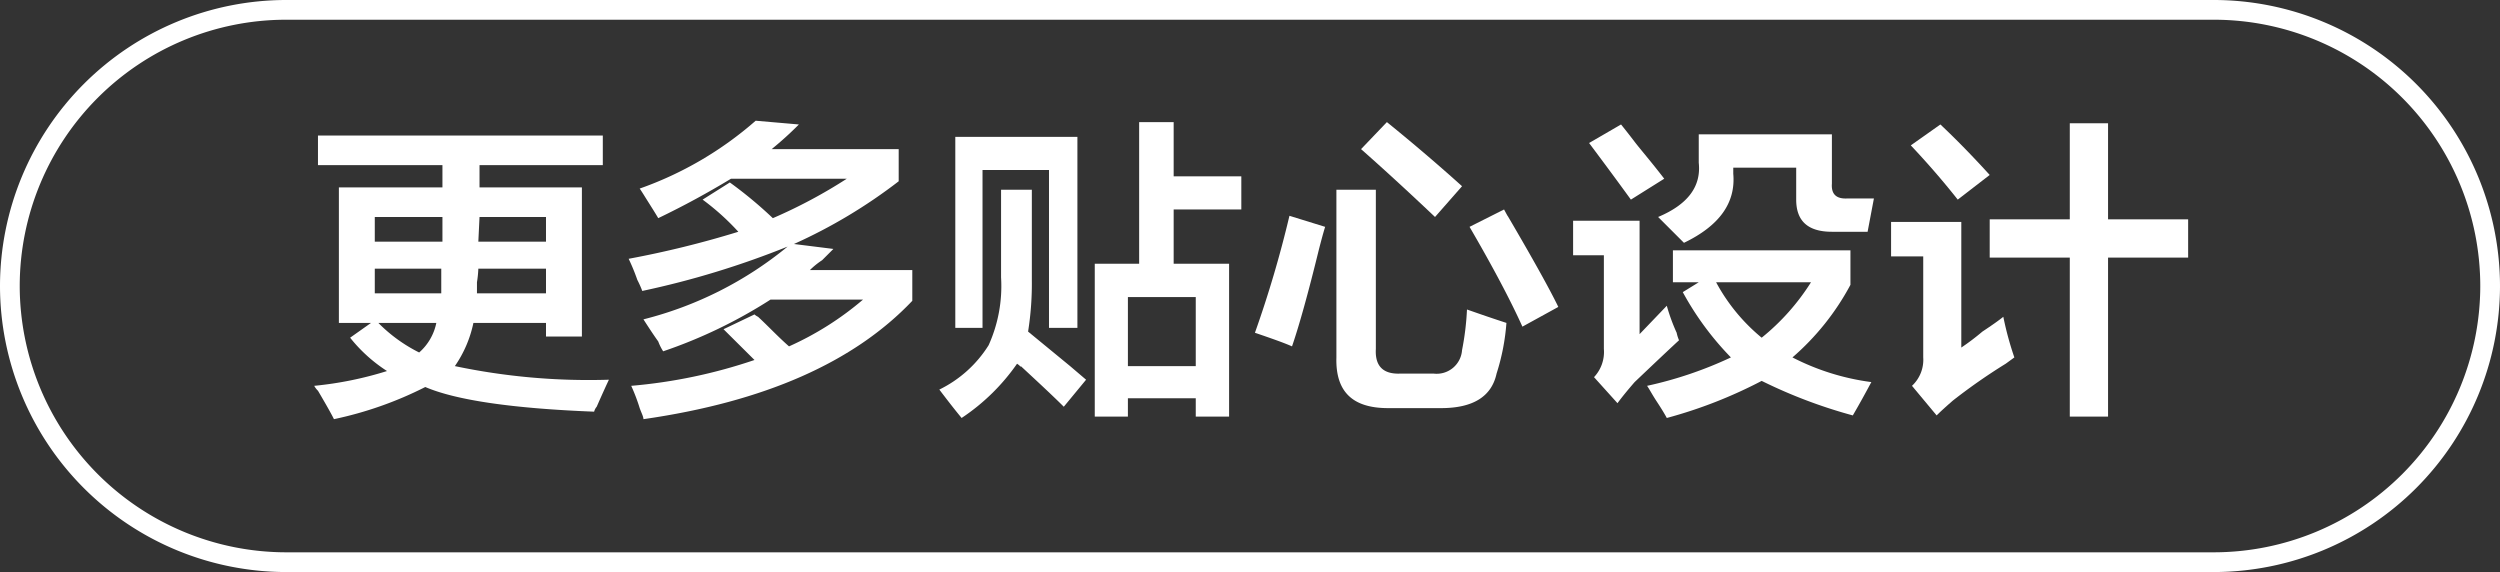 <svg id="图层_1" data-name="图层 1" xmlns="http://www.w3.org/2000/svg" width="126.74" height="29" viewBox="0 0 126.74 29">
  <rect x="0" y="0" width="126.74" height="29" fill="#333333" stroke="none"/>
  <defs>
    <style>
      .cls-1 {
        fill: #fff;
      }
    </style>
  </defs>
  <g>
    <path class="cls-1" d="M-792.5,276.06v-.69h-3.68a6,6,0,0,1-.94,2.19,32.93,32.93,0,0,0,7.81.69c-.12.25-.33.71-.62,1.37a.63.63,0,0,0-.13.25c-4.12-.16-7-.58-8.56-1.25a18.8,18.8,0,0,1-4.63,1.63q-.18-.37-.81-1.44a1,1,0,0,1-.19-.25,18.15,18.15,0,0,0,3.69-.75,7.73,7.73,0,0,1-1.87-1.69l1.06-.75H-803V268.5h5.25v-1.13h-6.31v-1.5h14.44v1.5h-6.25v1.13h5.19v7.56Zm-8.68-6.06v1.25h3.43V270Zm3.37,3.87v-1.25h-3.37v1.25Zm-3.19,1.5a7.8,7.8,0,0,0,2.07,1.5,2.71,2.71,0,0,0,.87-1.5Zm5.07-2.75a5.69,5.69,0,0,1-.07.69v.56h3.5v-1.25Zm3.43-2.62h-3.37l-.06,1.25h3.43Z" transform="translate(820.18 -259)"/>
    <path class="cls-1" d="M-786.56,276.81a2.57,2.57,0,0,1-.25-.5c-.21-.29-.46-.67-.75-1.12a18.7,18.7,0,0,0,7.31-3.69,44.33,44.33,0,0,1-7.37,2.25,5,5,0,0,0-.25-.56,10.22,10.22,0,0,0-.44-1.07,49.73,49.73,0,0,0,5.56-1.37,12.4,12.4,0,0,0-1.81-1.63l1.38-.87a21.33,21.33,0,0,1,2.18,1.81,25.69,25.69,0,0,0,3.75-2h-5.87c-1.17.71-2.4,1.38-3.69,2-.12-.21-.33-.54-.62-1-.13-.21-.23-.37-.32-.5a18,18,0,0,0,5.88-3.44l2.19.19a17.33,17.33,0,0,1-1.38,1.25h6.44v1.63a26.46,26.46,0,0,1-5.31,3.18l2,.25-.57.57a4,4,0,0,0-.62.5h5.19v1.56q-4.44,4.68-13.63,6c0-.13-.1-.31-.19-.56a9.24,9.24,0,0,0-.43-1.13,26.39,26.39,0,0,0,6.25-1.31l-1.57-1.56,1.57-.75a.7.7,0,0,0,.18.12c.5.46,1,1,1.57,1.5a15.57,15.57,0,0,0,3.75-2.37h-4.69A24.89,24.89,0,0,1-786.56,276.81Z" transform="translate(820.18 -259)"/>
    <path class="cls-1" d="M-766.25,279.62c-.5-.5-1.23-1.18-2.18-2.06,0,.08,0,0-.19-.12a10.5,10.5,0,0,1-2.81,2.75c-.38-.46-.75-.94-1.13-1.44a6.11,6.11,0,0,0,2.5-2.25,7.28,7.28,0,0,0,.63-3.44v-4.44h1.56v4.57a15.52,15.52,0,0,1-.19,2.62l2.13,1.75.81.69Zm-5.5-4v-9.68h6.19v9.68H-767v-8h-3.37v8Zm7.07,4.5v-7.75h2.25v-7.18h1.75v2.75h3.43v1.68h-3.43v2.75h2.81v7.75h-1.69v-.93H-763v.93Zm1.68-6.06v3.5h3.44v-3.5Z" transform="translate(820.18 -259)"/>
    <path class="cls-1" d="M-754.68,276.56c-.38-.17-1-.39-1.88-.69a56.94,56.94,0,0,0,1.75-5.93l1.81.56c-.08.25-.18.62-.31,1.12Q-754.12,274.93-754.68,276.56Zm4.87,3.13c-1.79,0-2.67-.82-2.62-2.57v-8.5h2v8.07c-.05.87.37,1.29,1.25,1.25h1.68a1.29,1.29,0,0,0,1.44-1.19,13.83,13.83,0,0,0,.25-2.06c.71.25,1.38.48,2,.68a11.05,11.05,0,0,1-.5,2.57c-.25,1.16-1.19,1.75-2.81,1.75Zm2.38-9.69c-1.5-1.42-2.75-2.56-3.75-3.44l1.31-1.37q2,1.62,3.81,3.25Zm4.43,5.56c-.58-1.29-1.48-3-2.68-5.06l1.75-.88c.16.3.22.4.18.32,1.29,2.2,2.15,3.75,2.57,4.62Z" transform="translate(820.18 -259)"/>
    <path class="cls-1" d="M-738.18,279.44l-1.19-1.32a1.86,1.86,0,0,0,.5-1.43v-4.75h-1.56v-1.75h3.37v5.75l1.38-1.44a9.38,9.38,0,0,0,.5,1.37,1.91,1.91,0,0,0,.12.38c-.5.46-1.25,1.17-2.25,2.12C-737.64,278.75-737.93,279.1-738.18,279.44Zm.68-10.32c-.66-.91-1.37-1.87-2.12-2.87l1.62-.94c.17.21.4.5.69.88s.79.95,1.5,1.87Zm1.82,11.07c-.09-.17-.25-.44-.5-.82s-.38-.64-.5-.81a19.91,19.91,0,0,0,4.25-1.44,15,15,0,0,1-2.44-3.31l.81-.5h-1.31v-1.62h9v1.75a12.9,12.9,0,0,1-2.94,3.68,12.16,12.16,0,0,0,4,1.25c-.29.54-.6,1.11-.94,1.69a25.45,25.45,0,0,1-4.62-1.75A23.66,23.66,0,0,1-735.68,280.19Zm.87-8.88-1.31-1.31c1.5-.63,2.19-1.54,2.06-2.75v-1.44h6.75v2.5q-.06.81.81.75h1.32l-.32,1.69h-1.81c-1.21,0-1.81-.54-1.81-1.63V267.5h-3.19v.31C-732.18,269.27-733,270.44-734.81,271.31Zm1.63,2a9.41,9.41,0,0,0,2.31,2.81,11.44,11.44,0,0,0,2.5-2.81Z" transform="translate(820.18 -259)"/>
    <path class="cls-1" d="M-722,280.06l-1.25-1.5a1.8,1.8,0,0,0,.57-1.44V272h-1.63v-1.75h3.56v6.37a12,12,0,0,0,1.07-.81c.5-.33.85-.58,1.06-.75a16.14,16.14,0,0,0,.56,2.06l-.44.32a29.5,29.5,0,0,0-2.68,1.87C-721.56,279.64-721.83,279.89-722,280.06Zm1.07-10.94c-.75-.95-1.55-1.87-2.38-2.75l1.5-1.06c.88.83,1.71,1.69,2.5,2.56Zm1.62,2.94v-1.94h4.06v-4.87h1.94v4.87h4.06v1.94h-4.06v8.06h-1.94v-8.06Z" transform="translate(820.18 -259)"/>
  </g>
  <path class="cls-1" d="M-707.94,288h-97.74a14.52,14.52,0,0,1-14.5-14.5,14.52,14.52,0,0,1,14.5-14.5h97.74a14.52,14.52,0,0,1,14.5,14.5A14.52,14.52,0,0,1-707.94,288Zm-97.74-28a13.51,13.51,0,0,0-13.5,13.5,13.52,13.52,0,0,0,13.5,13.5h97.74a13.52,13.52,0,0,0,13.5-13.5,13.51,13.51,0,0,0-13.5-13.5Z" transform="translate(820.18 -259)"/>
</svg>
